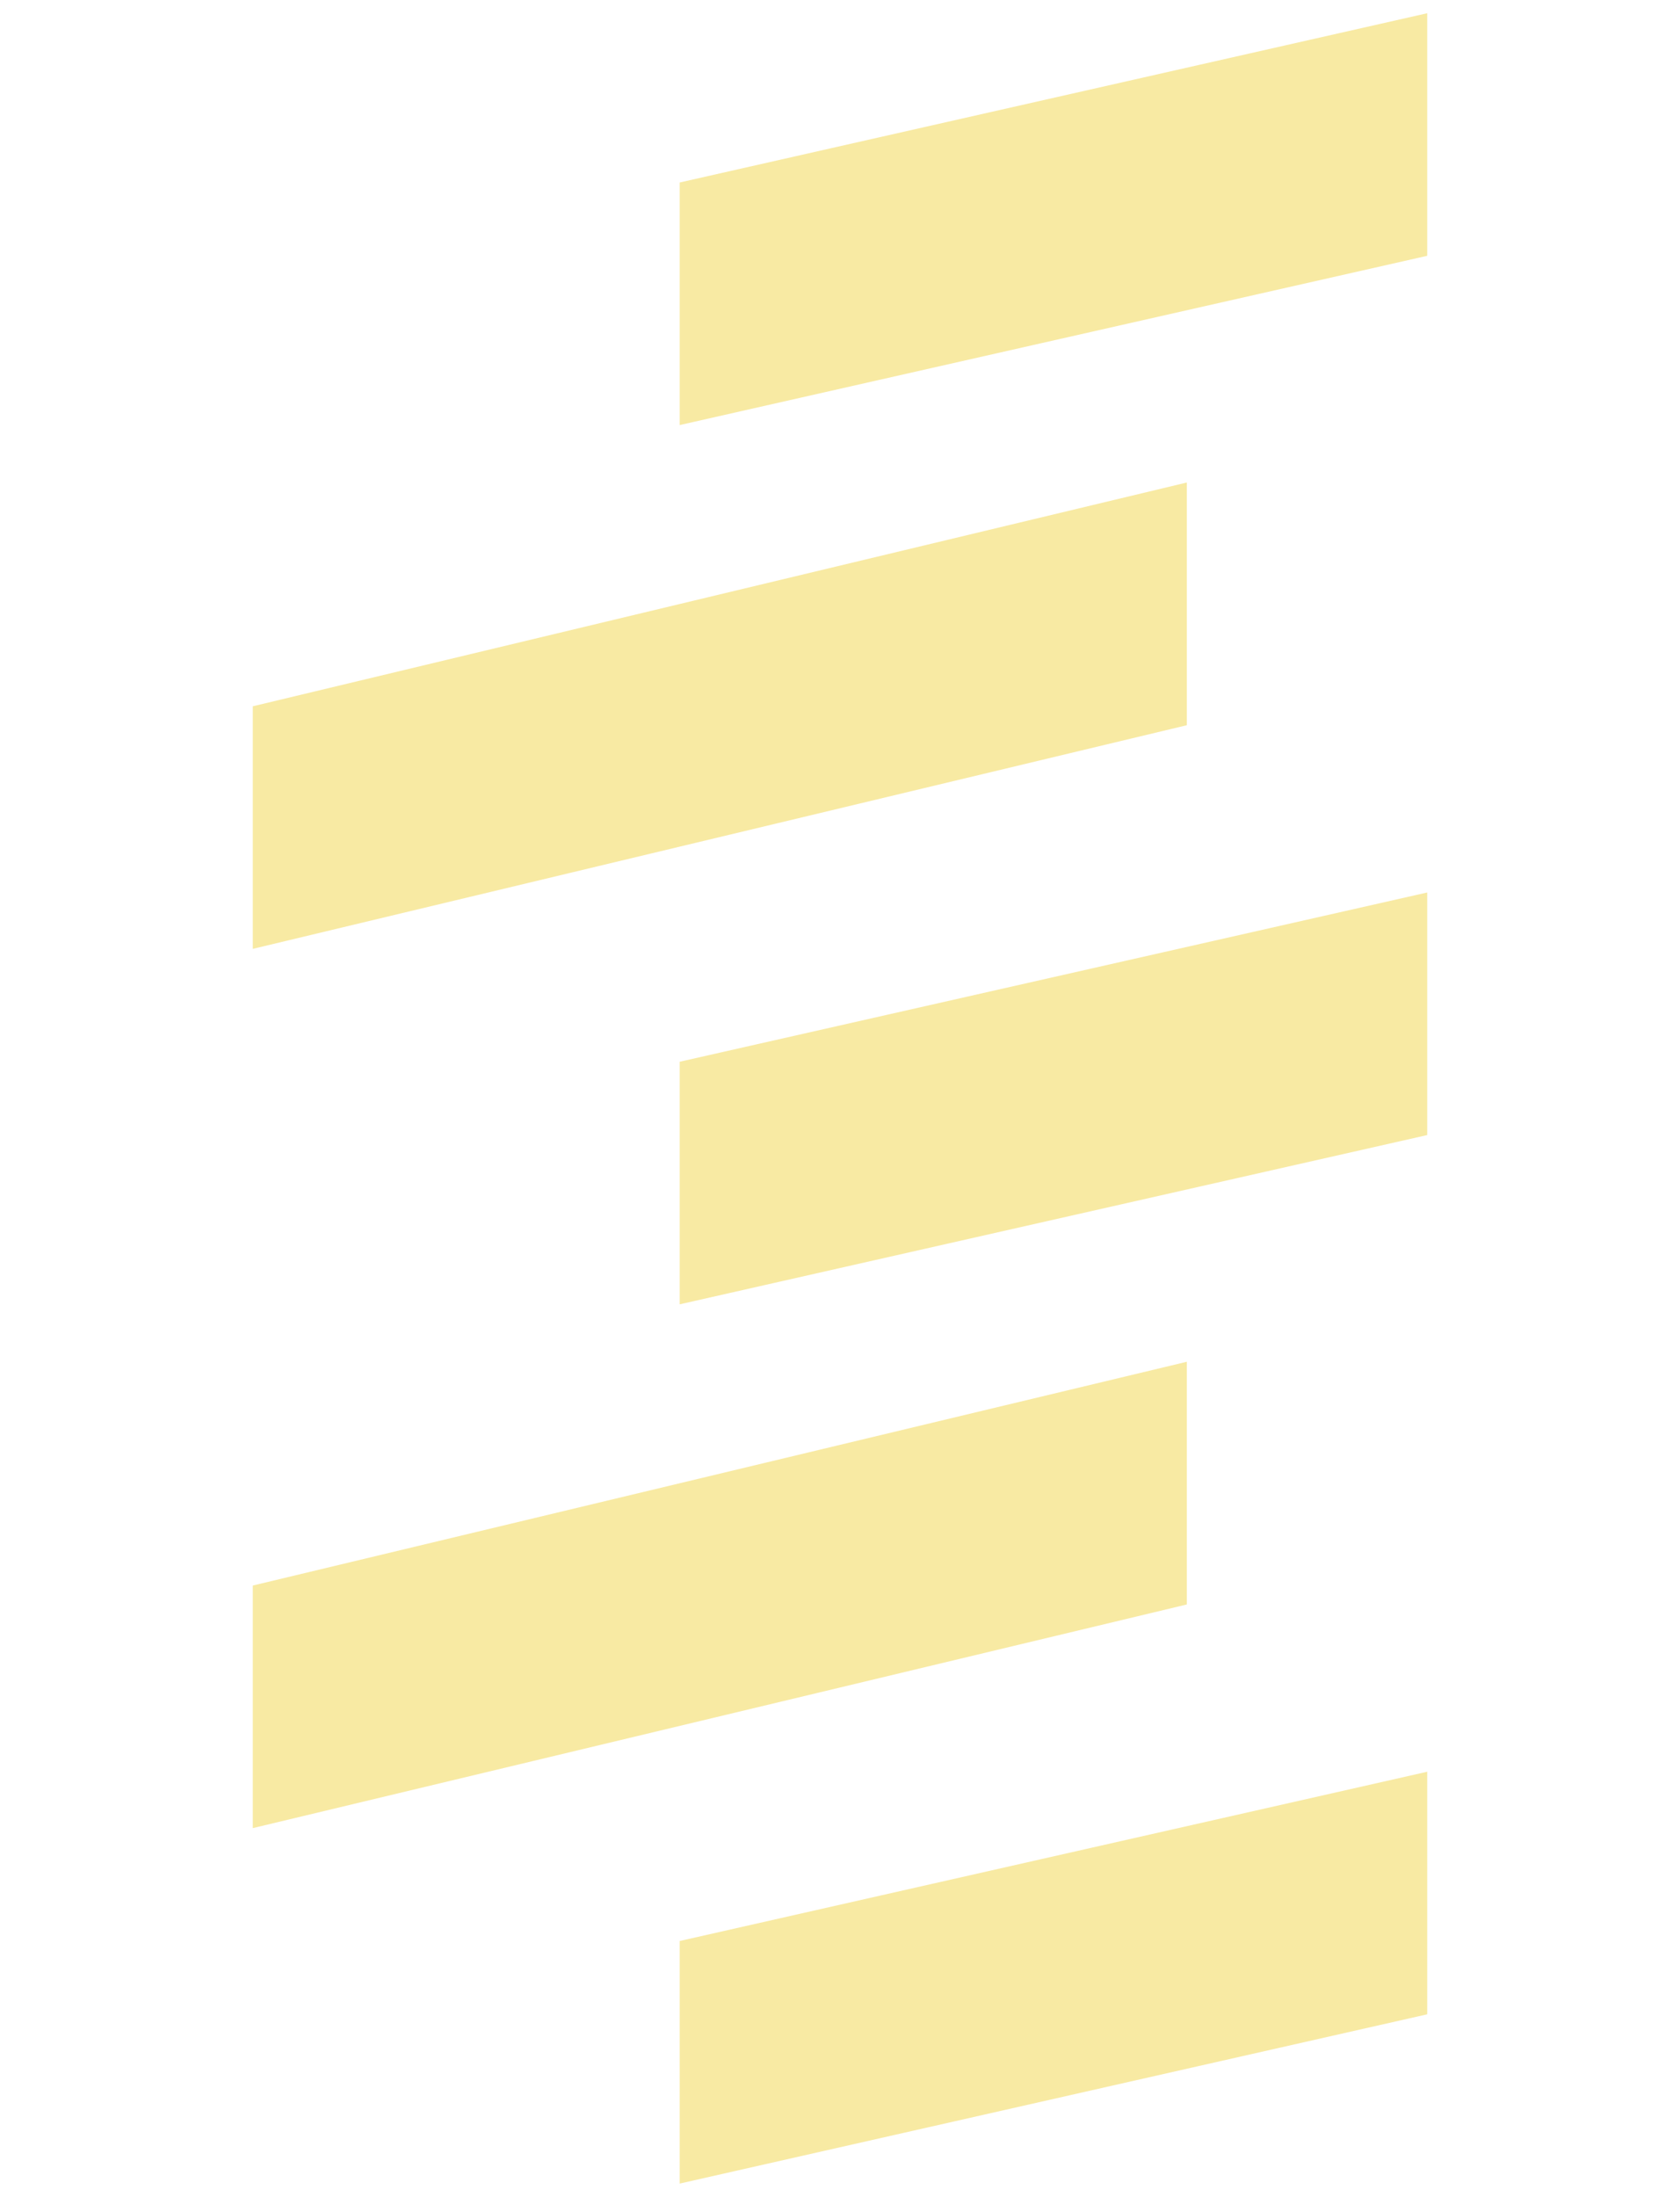 <?xml version="1.0" encoding="utf-8"?>
<!-- Generator: Adobe Illustrator 27.0.0, SVG Export Plug-In . SVG Version: 6.00 Build 0)  -->
<svg version="1.1" id="圖層_1" xmlns="http://www.w3.org/2000/svg" xmlns:xlink="http://www.w3.org/1999/xlink" x="0px" y="0px"
	 viewBox="0 0 127 166" style="enable-background:new 0 0 127 166;" xml:space="preserve">
<style type="text/css">
	.st0{fill:#FFFFFF;}
	.st1{fill:#F1F1F1;}
	.st2{fill:#F8EAA3;}
	.st3{clip-path:url(#SVGID_00000016053621546247251020000012932196022092195481_);}
	.st4{opacity:0.42;clip-path:url(#SVGID_00000016053621546247251020000012932196022092195481_);fill:#BE8815;}
	.st5{clip-path:url(#SVGID_00000163791454366567198230000001260842771911422128_);}
	.st6{opacity:0.42;clip-path:url(#SVGID_00000163791454366567198230000001260842771911422128_);fill:#BE8815;}
	.st7{opacity:0.6;fill:url(#SVGID_00000069388679844422950820000002438616435203610042_);}
	.st8{opacity:0.6;fill:url(#SVGID_00000002384590446485223080000002449623076009097648_);}
</style>
<g>
	<polygon class="st2" points="107.89,19.33 51.38,32.12 51.38,13.79 107.89,1 	"/>
	<polygon class="st2" points="89.72,54.8 19.11,71.7 19.11,53.37 89.72,36.46 	"/>
	<polygon class="st2" points="107.89,85.77 51.38,98.56 51.38,80.23 107.89,67.44 	"/>
	<polygon class="st2" points="89.72,121.24 19.11,138.14 19.11,119.81 89.72,102.9 	"/>
	<polygon class="st2" points="107.89,152.21 51.38,165 51.38,146.67 107.89,133.88 	"/>
</g>
</svg>
